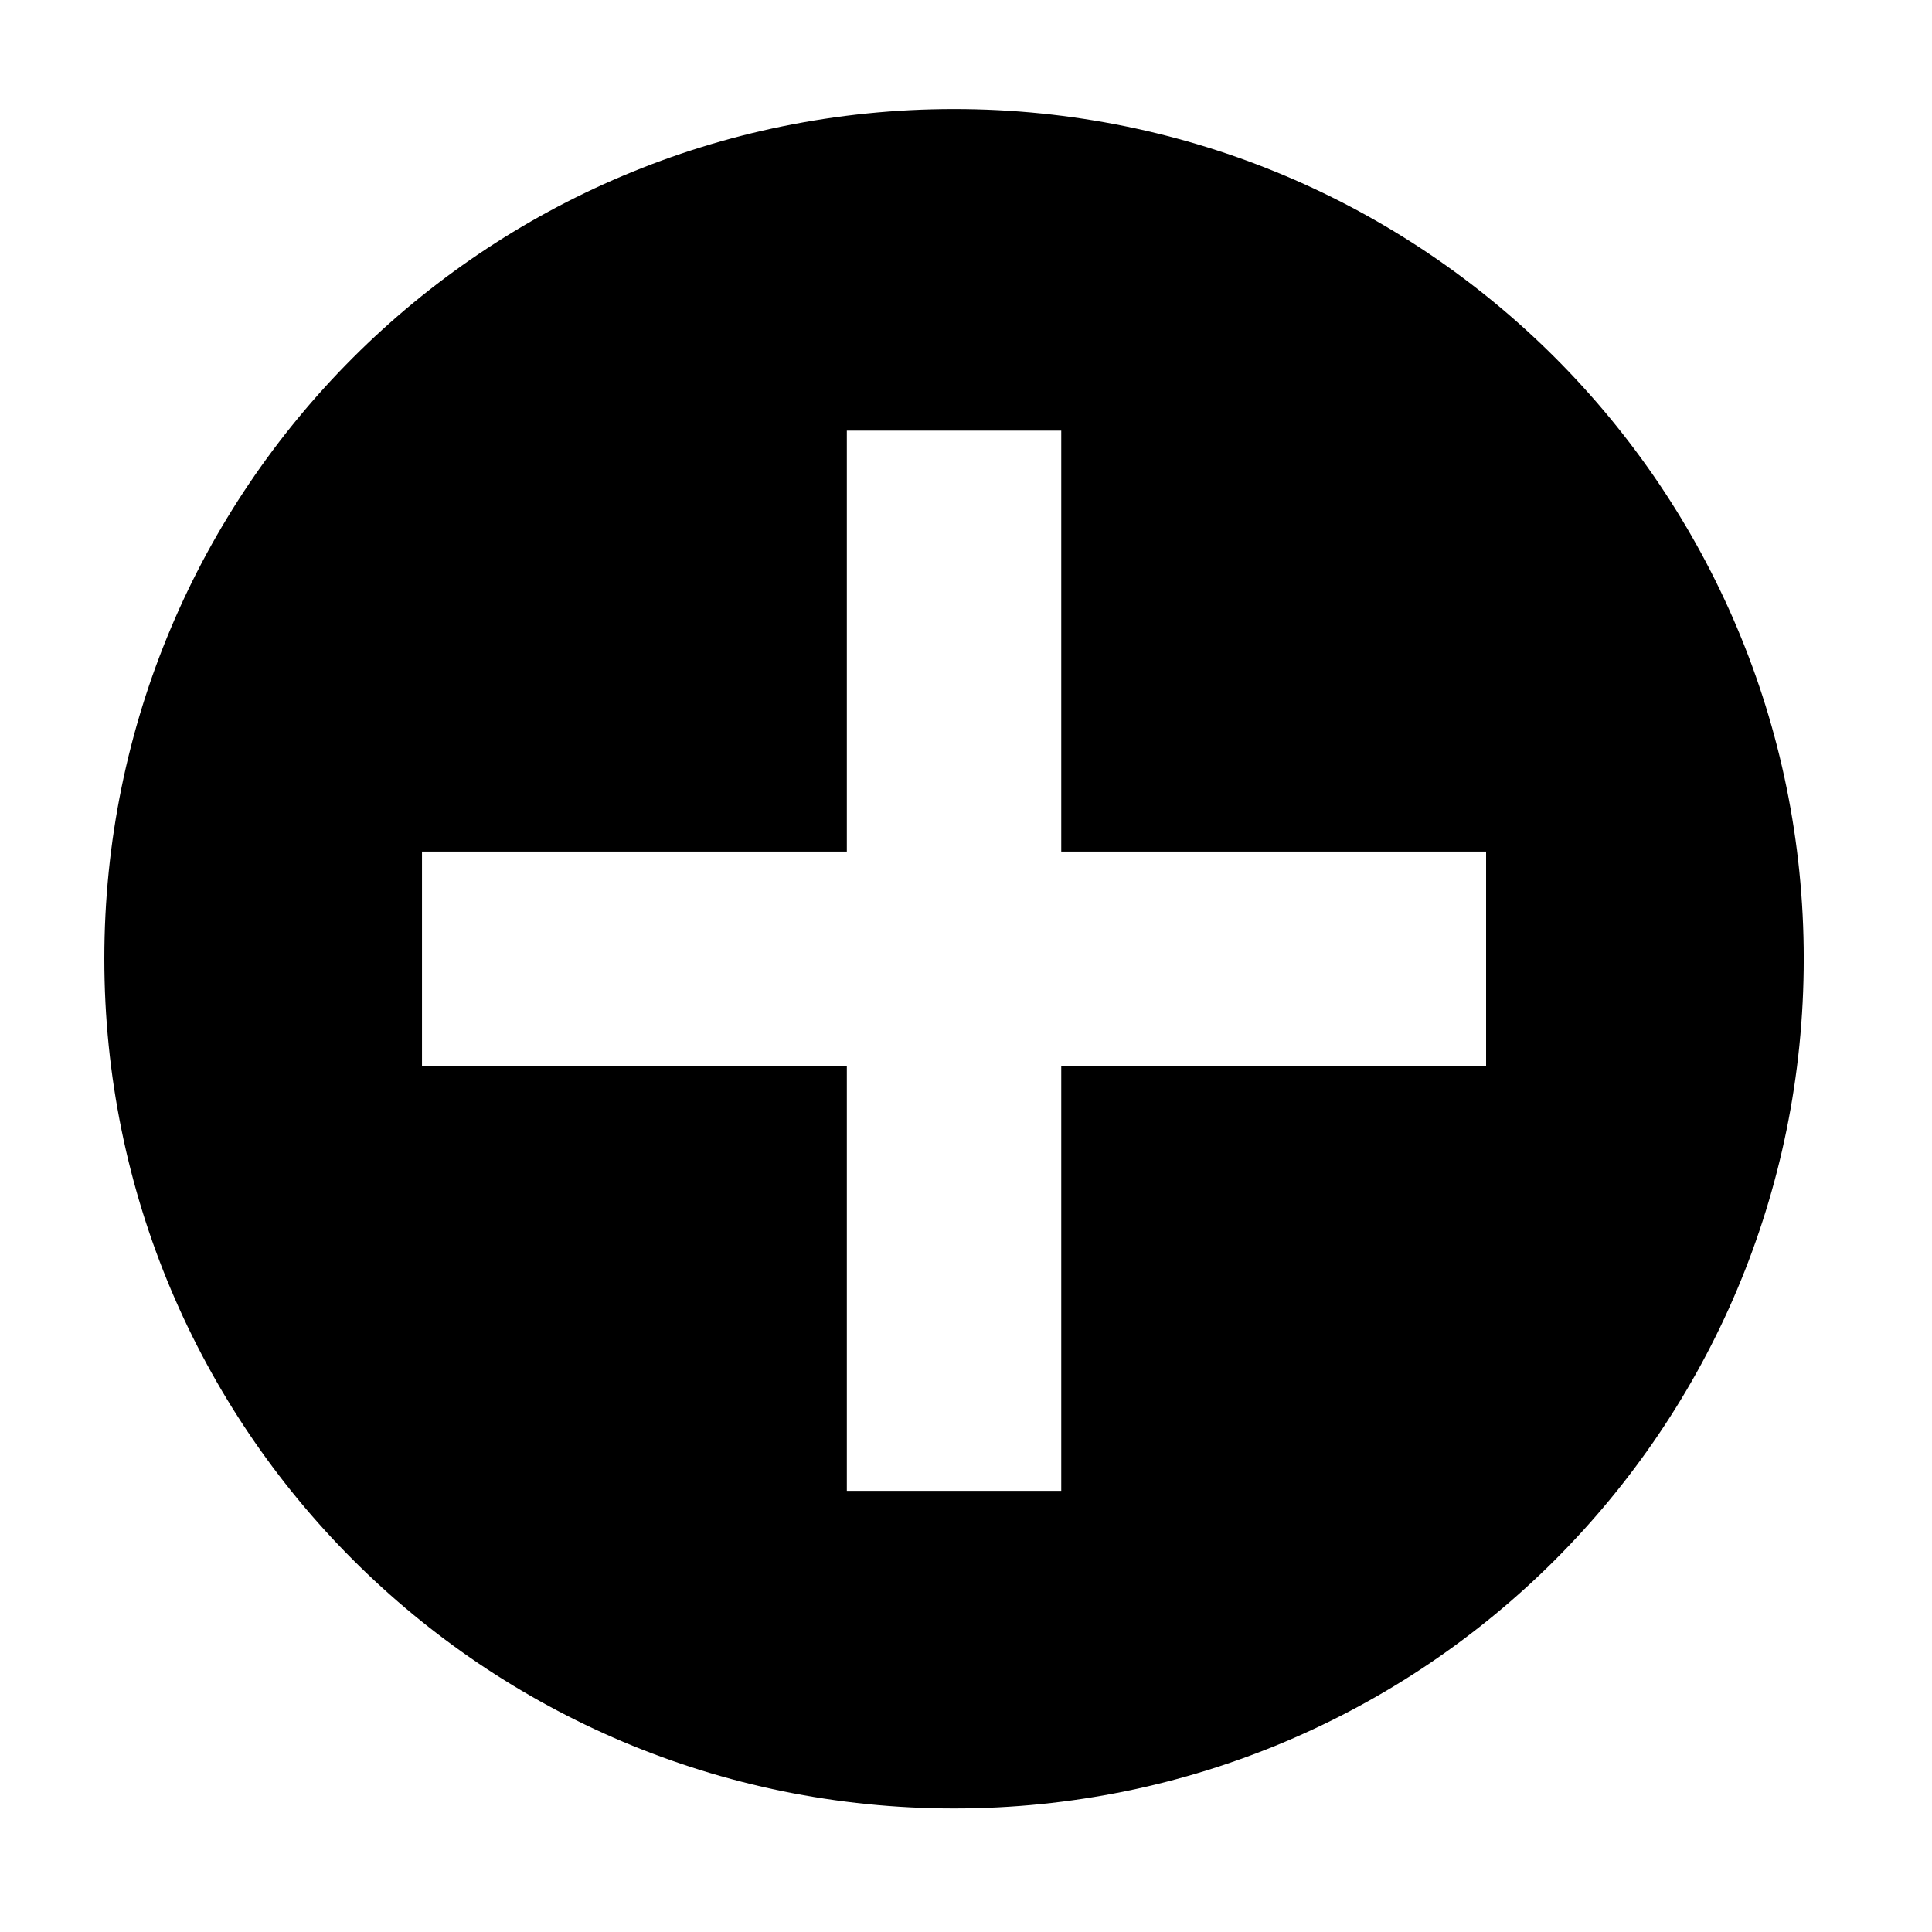 <?xml version="1.0" encoding="UTF-8"?>
<!-- Uploaded to: SVG Repo, www.svgrepo.com, Generator: SVG Repo Mixer Tools -->
<svg fill="#000000" width="800px" height="800px" version="1.1" viewBox="144 144 512 512" xmlns="http://www.w3.org/2000/svg">
 <path d="m396.83 172.9c-124.53 0-225.18 100.65-225.18 225.18s100.65 225.18 225.18 225.18c124.53 0 225.18-100.65 225.18-225.18s-100.65-225.18-225.18-225.18zm-28.41 85.23h56.82v111.54h112.59v56.82h-112.59v112.59h-56.82v-112.59h-112.59v-56.82h112.59z"/>
</svg>
